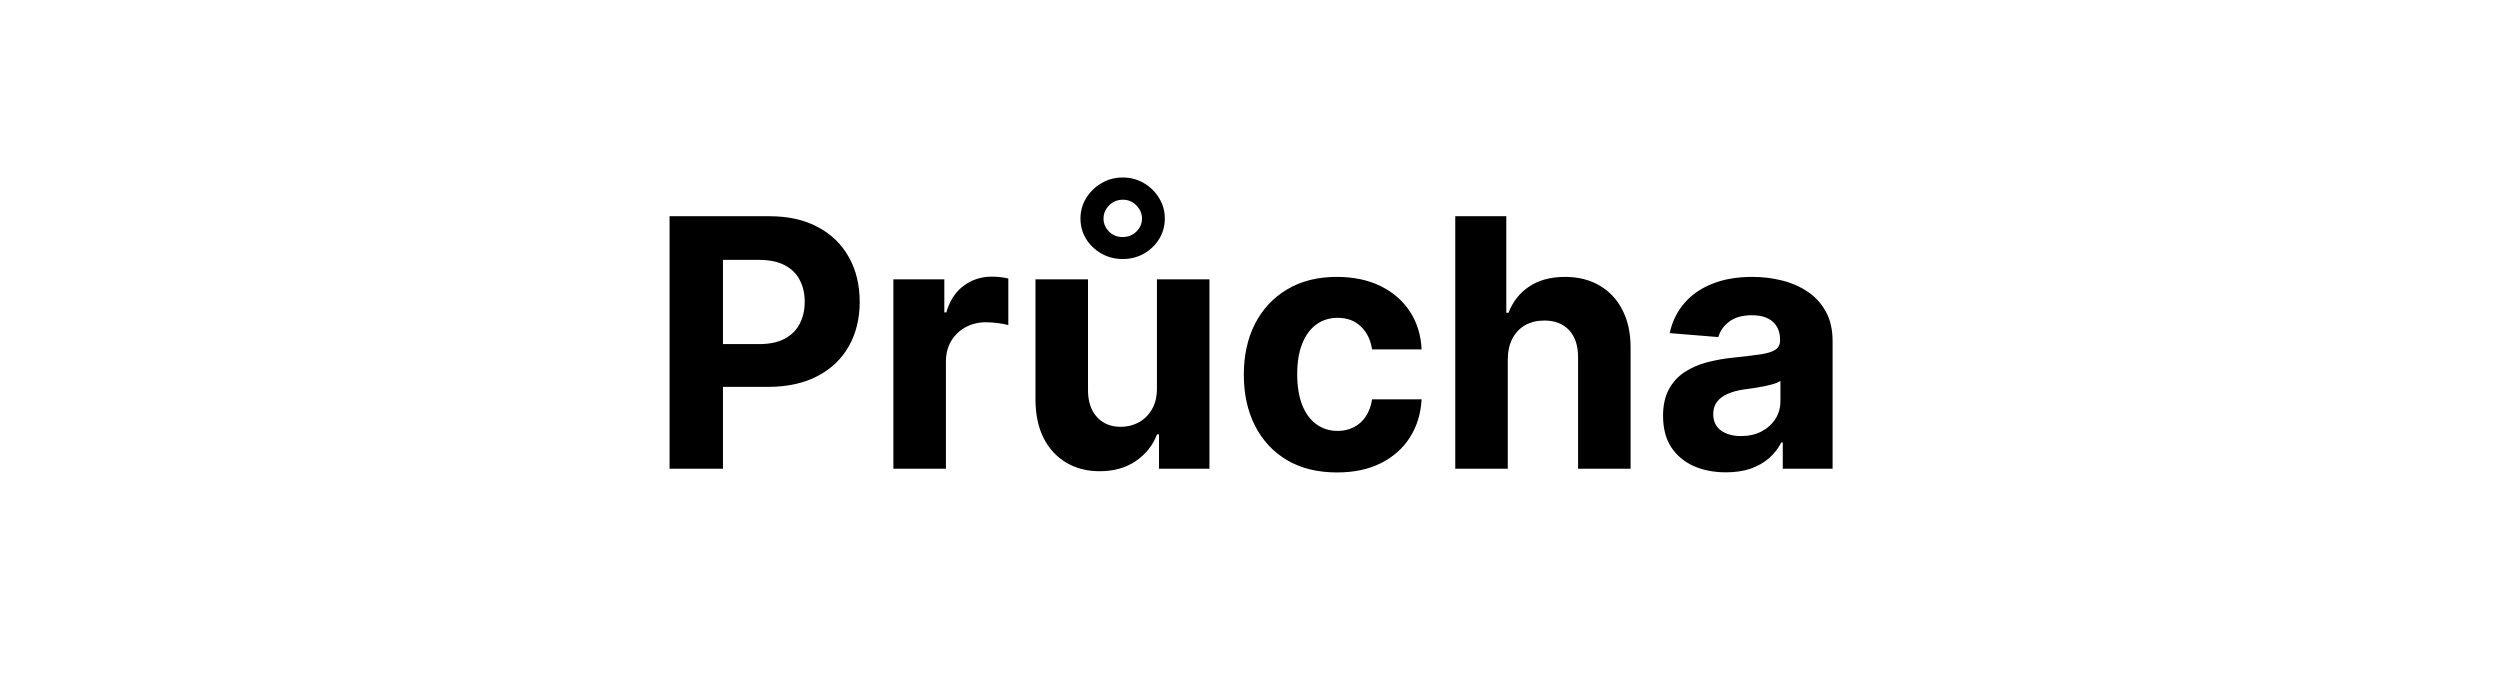 <svg width="144" height="40" viewBox="0 0 144 40" fill="none" xmlns="http://www.w3.org/2000/svg">
<path d="M38.567 27V12.454H44.306C45.409 12.454 46.349 12.665 47.125 13.087C47.902 13.503 48.493 14.083 48.901 14.827C49.313 15.565 49.519 16.418 49.519 17.384C49.519 18.349 49.31 19.202 48.894 19.94C48.477 20.679 47.873 21.254 47.083 21.666C46.297 22.078 45.345 22.284 44.227 22.284H40.57V19.82H43.73C44.322 19.82 44.81 19.718 45.193 19.514C45.582 19.306 45.87 19.019 46.06 18.655C46.254 18.285 46.351 17.862 46.351 17.384C46.351 16.901 46.254 16.479 46.06 16.119C45.87 15.755 45.582 15.473 45.193 15.274C44.805 15.07 44.313 14.969 43.716 14.969H41.642V27H38.567ZM51.459 27V16.091H54.393V17.994H54.506C54.705 17.317 55.039 16.806 55.508 16.46C55.976 16.11 56.516 15.935 57.127 15.935C57.279 15.935 57.442 15.944 57.617 15.963C57.792 15.982 57.946 16.008 58.079 16.041V18.726C57.937 18.683 57.74 18.645 57.489 18.612C57.238 18.579 57.009 18.562 56.8 18.562C56.355 18.562 55.957 18.66 55.607 18.854C55.261 19.043 54.987 19.308 54.783 19.649C54.584 19.99 54.485 20.383 54.485 20.828V27H51.459ZM66.639 22.355V16.091H69.664V27H66.759V25.018H66.646C66.4 25.658 65.99 26.171 65.417 26.56C64.849 26.948 64.155 27.142 63.336 27.142C62.607 27.142 61.965 26.976 61.411 26.645C60.857 26.313 60.424 25.842 60.112 25.232C59.804 24.621 59.648 23.889 59.643 23.037V16.091H62.669V22.497C62.673 23.141 62.846 23.65 63.187 24.024C63.528 24.398 63.985 24.585 64.558 24.585C64.922 24.585 65.263 24.502 65.58 24.337C65.898 24.166 66.153 23.915 66.347 23.584C66.546 23.252 66.643 22.843 66.639 22.355ZM64.671 14.919C64.222 14.919 63.812 14.815 63.443 14.607C63.078 14.398 62.785 14.119 62.562 13.768C62.344 13.413 62.235 13.02 62.235 12.589C62.235 12.159 62.344 11.766 62.562 11.411C62.785 11.051 63.078 10.764 63.443 10.551C63.812 10.333 64.222 10.224 64.671 10.224C65.121 10.224 65.528 10.333 65.893 10.551C66.257 10.764 66.549 11.051 66.766 11.411C66.984 11.766 67.093 12.159 67.093 12.589C67.093 13.02 66.984 13.413 66.766 13.768C66.549 14.119 66.257 14.398 65.893 14.607C65.528 14.815 65.121 14.919 64.671 14.919ZM64.671 13.655C64.984 13.65 65.247 13.544 65.46 13.335C65.673 13.122 65.779 12.874 65.779 12.589C65.779 12.305 65.673 12.055 65.46 11.837C65.247 11.614 64.984 11.503 64.671 11.503C64.354 11.508 64.089 11.619 63.876 11.837C63.668 12.055 63.563 12.305 63.563 12.589C63.563 12.874 63.668 13.122 63.876 13.335C64.089 13.548 64.354 13.655 64.671 13.655ZM77.013 27.213C75.896 27.213 74.935 26.976 74.13 26.503C73.33 26.025 72.714 25.362 72.283 24.514C71.857 23.667 71.644 22.691 71.644 21.588C71.644 20.471 71.859 19.491 72.29 18.648C72.726 17.8 73.344 17.14 74.144 16.666C74.944 16.188 75.896 15.949 76.999 15.949C77.951 15.949 78.784 16.122 79.499 16.467C80.214 16.813 80.78 17.298 81.197 17.923C81.613 18.548 81.843 19.282 81.885 20.125H79.03C78.95 19.581 78.737 19.142 78.391 18.811C78.05 18.475 77.603 18.307 77.049 18.307C76.58 18.307 76.171 18.435 75.82 18.69C75.475 18.941 75.205 19.308 75.01 19.791C74.816 20.274 74.719 20.859 74.719 21.546C74.719 22.241 74.814 22.833 75.003 23.321C75.198 23.809 75.47 24.18 75.82 24.436C76.171 24.692 76.58 24.82 77.049 24.82C77.394 24.82 77.705 24.749 77.979 24.607C78.259 24.465 78.488 24.259 78.668 23.989C78.853 23.714 78.974 23.385 79.03 23.001H81.885C81.838 23.835 81.611 24.569 81.204 25.203C80.801 25.833 80.245 26.325 79.535 26.68C78.824 27.035 77.984 27.213 77.013 27.213ZM86.848 20.693V27H83.823V12.454H86.763V18.016H86.891C87.137 17.372 87.535 16.867 88.084 16.503C88.633 16.134 89.322 15.949 90.151 15.949C90.908 15.949 91.569 16.115 92.132 16.446C92.701 16.773 93.141 17.244 93.453 17.859C93.77 18.47 93.927 19.202 93.922 20.054V27H90.897V20.594C90.901 19.921 90.731 19.398 90.385 19.024C90.044 18.65 89.566 18.463 88.951 18.463C88.538 18.463 88.174 18.551 87.857 18.726C87.544 18.901 87.298 19.157 87.118 19.493C86.943 19.824 86.853 20.224 86.848 20.693ZM99.414 27.206C98.718 27.206 98.098 27.085 97.553 26.844C97.009 26.598 96.578 26.235 96.26 25.757C95.948 25.274 95.792 24.673 95.792 23.953C95.792 23.347 95.903 22.838 96.126 22.426C96.348 22.014 96.651 21.683 97.035 21.432C97.418 21.181 97.854 20.991 98.341 20.864C98.834 20.736 99.35 20.646 99.89 20.594C100.524 20.527 101.036 20.466 101.424 20.409C101.812 20.348 102.094 20.258 102.269 20.139C102.444 20.021 102.532 19.846 102.532 19.614V19.571C102.532 19.121 102.39 18.773 102.106 18.527C101.826 18.281 101.429 18.158 100.912 18.158C100.368 18.158 99.935 18.278 99.613 18.52C99.291 18.757 99.078 19.055 98.974 19.415L96.175 19.188C96.317 18.525 96.597 17.952 97.013 17.469C97.43 16.981 97.967 16.607 98.626 16.347C99.288 16.081 100.055 15.949 100.927 15.949C101.533 15.949 102.113 16.02 102.667 16.162C103.225 16.304 103.72 16.524 104.151 16.822C104.587 17.121 104.93 17.504 105.181 17.973C105.432 18.437 105.557 18.993 105.557 19.642V27H102.688V25.487H102.603C102.428 25.828 102.193 26.129 101.9 26.389C101.606 26.645 101.253 26.846 100.841 26.993C100.43 27.135 99.954 27.206 99.414 27.206ZM100.28 25.118C100.725 25.118 101.118 25.03 101.459 24.855C101.8 24.675 102.068 24.434 102.262 24.131C102.456 23.828 102.553 23.484 102.553 23.101V21.943C102.458 22.005 102.328 22.062 102.162 22.114C102.001 22.161 101.819 22.206 101.616 22.249C101.412 22.287 101.208 22.322 101.005 22.355C100.801 22.384 100.617 22.41 100.451 22.433C100.096 22.485 99.786 22.568 99.52 22.682C99.255 22.796 99.049 22.949 98.903 23.143C98.756 23.333 98.682 23.57 98.682 23.854C98.682 24.266 98.832 24.581 99.13 24.798C99.433 25.011 99.816 25.118 100.28 25.118Z" fill="black"/>
</svg>

